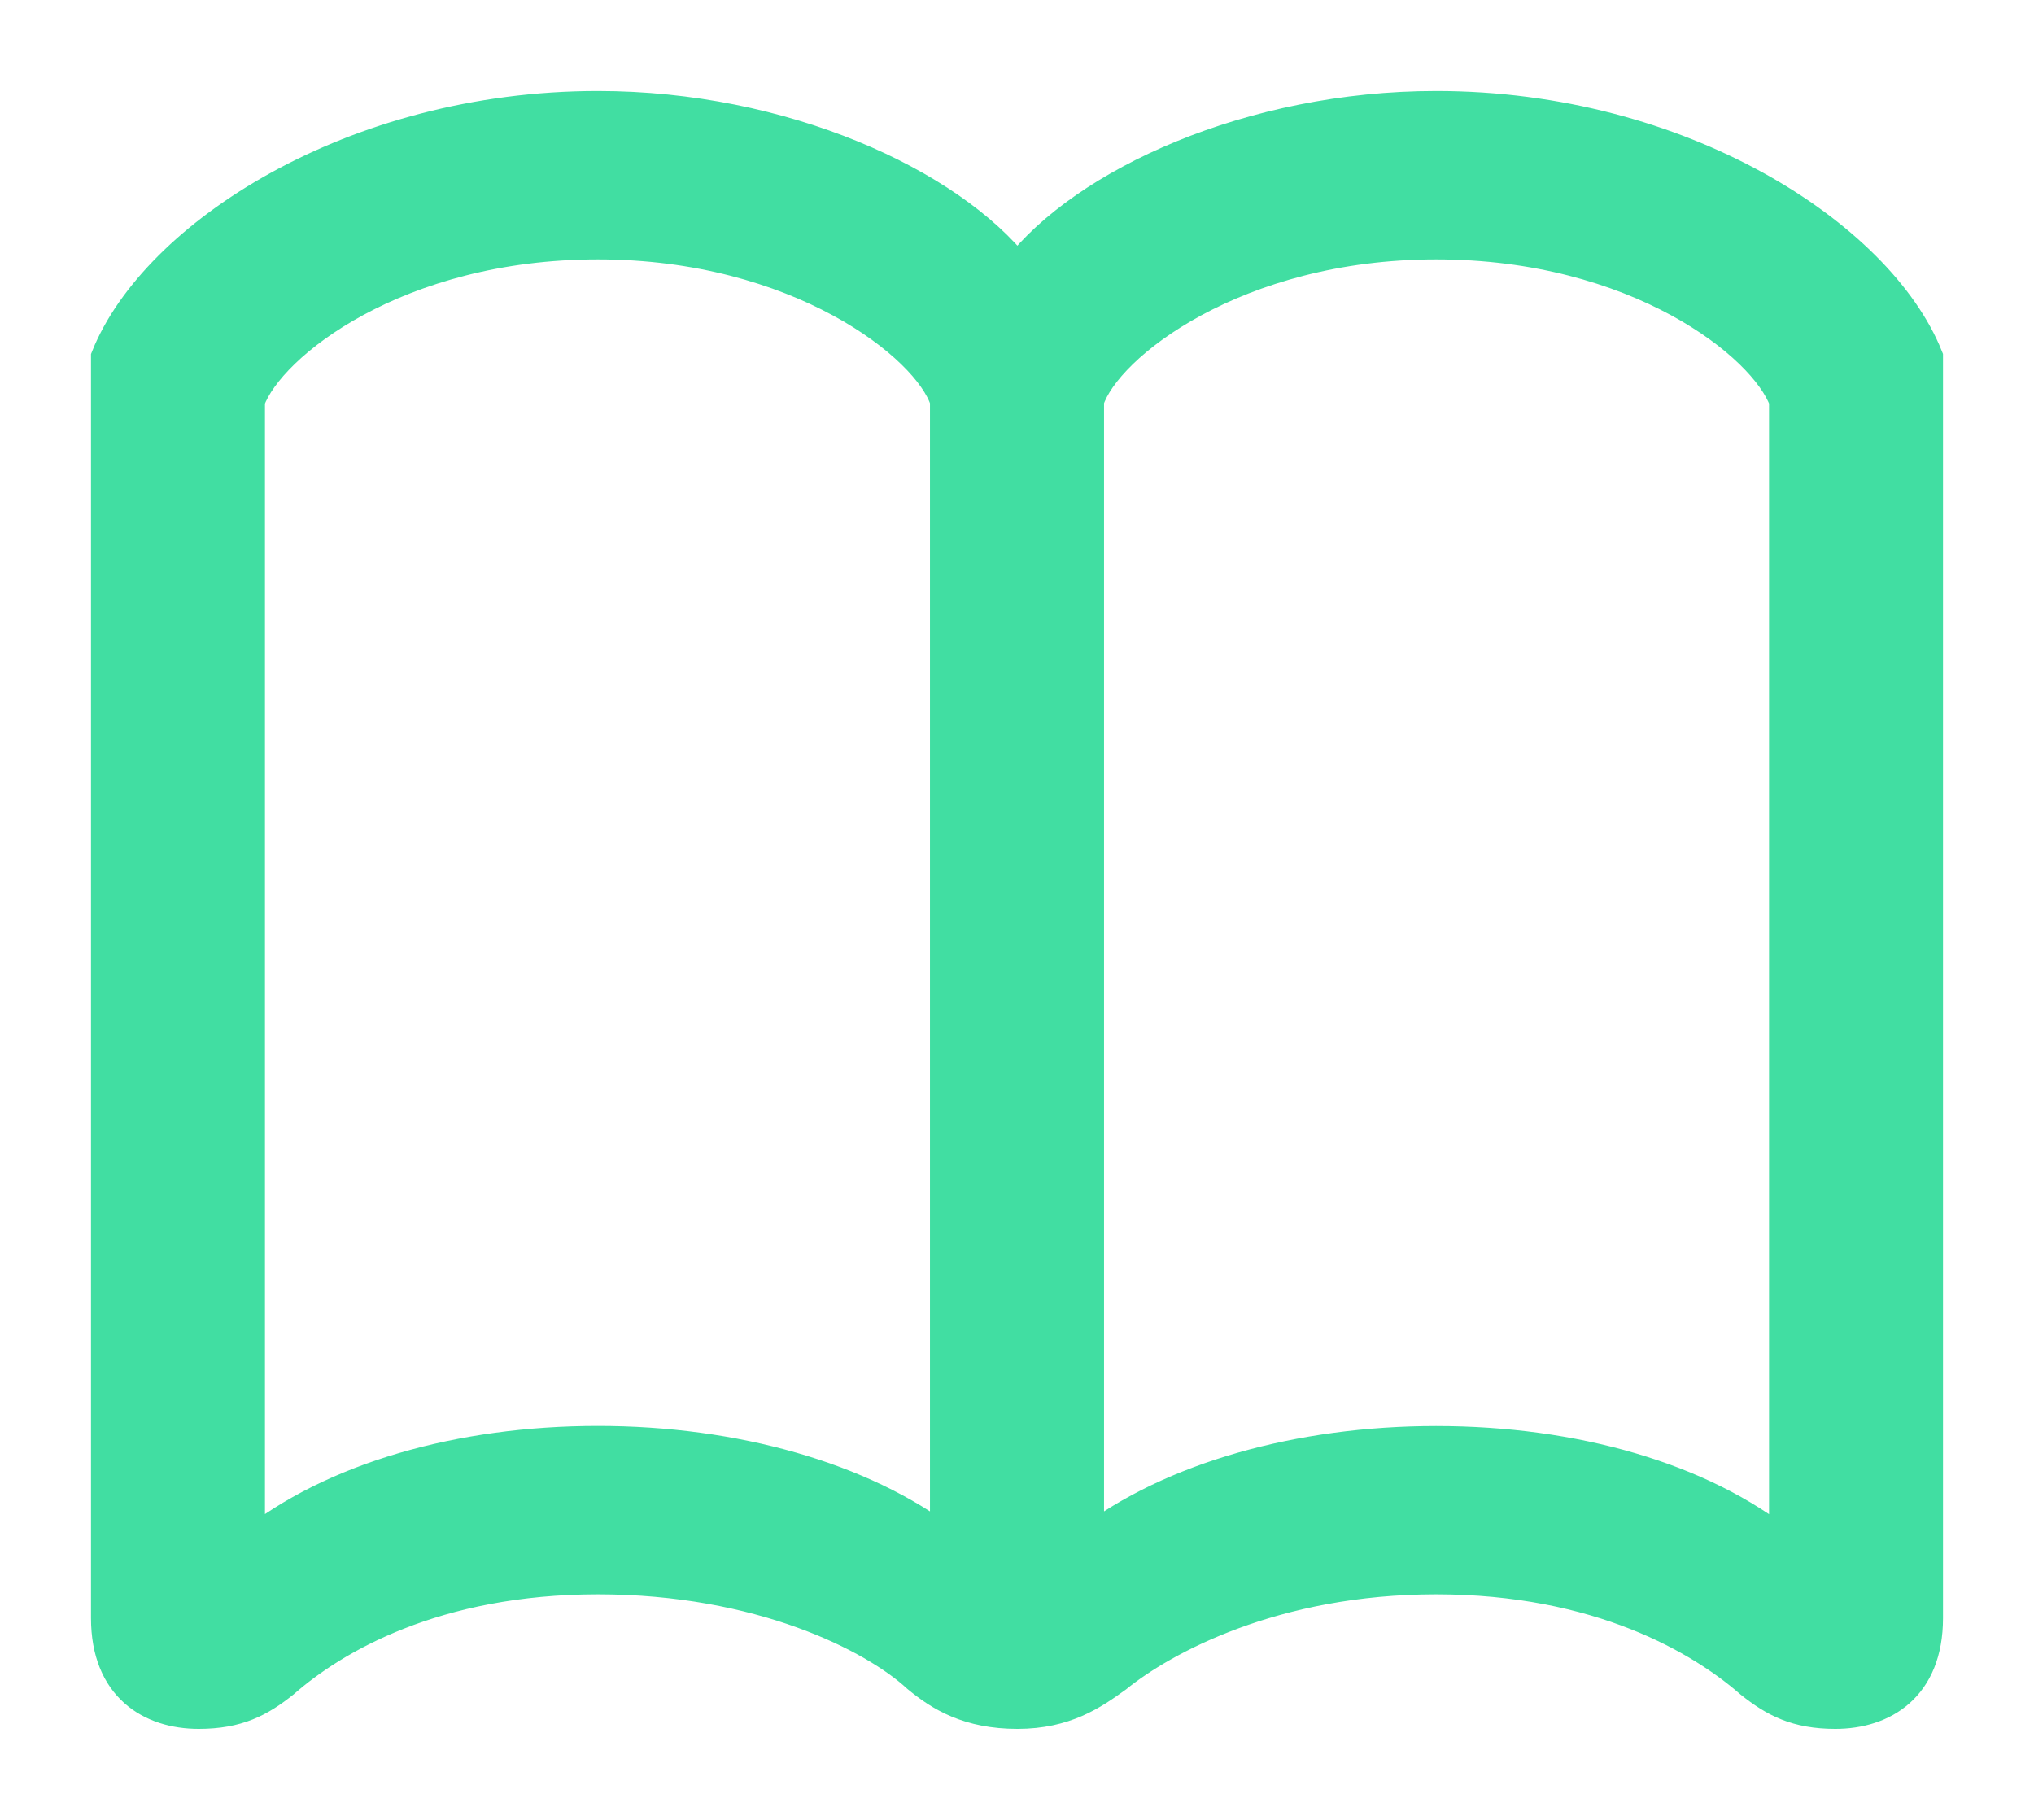 <svg xmlns="http://www.w3.org/2000/svg" width="19" height="17" viewBox="0 0 19 17">
    <g fill="none" fill-rule="evenodd">
        <g fill="#41DEA2" fill-rule="nonzero" stroke="#41DEA2" stroke-width=".3">
            <g>
                <g>
                    <g>
                        <path d="M8.504 1.526C7.87.717 6.314 0 4.585 0 2.297 0 .453 1.206 0 2.336v11.779c0 .64.412.885.856.885.363 0 .568-.11.79-.287.47-.413 1.417-.97 2.94-.97 1.514 0 2.576.54 2.988.92.214.177.477.337.93.337.445 0 .7-.177.922-.337.437-.354 1.474-.92 2.989-.92 1.522 0 2.477.566 2.939.97.222.177.428.287.79.287.445 0 .856-.245.856-.885V2.335C16.547 1.206 14.703 0 12.415 0c-1.73 0-3.285.717-3.91 1.526zM1.325 2.741c.19-.524 1.384-1.468 3.26-1.468 1.869 0 3.088.953 3.252 1.468v10.665c-.782-.598-1.976-.936-3.252-.936-1.284 0-2.477.338-3.26.97V2.74zm14.35 0v10.7c-.783-.633-1.976-.97-3.26-.97-1.276 0-2.47.337-3.252.935V2.741c.164-.515 1.383-1.468 3.252-1.468 1.876 0 3.07.944 3.26 1.468h0z" transform="translate(-1140 -24) translate(760 17) translate(381 6) translate(0 2)"/>
                    </g>
                </g>
            </g>
        </g>
    </g>
</svg>

